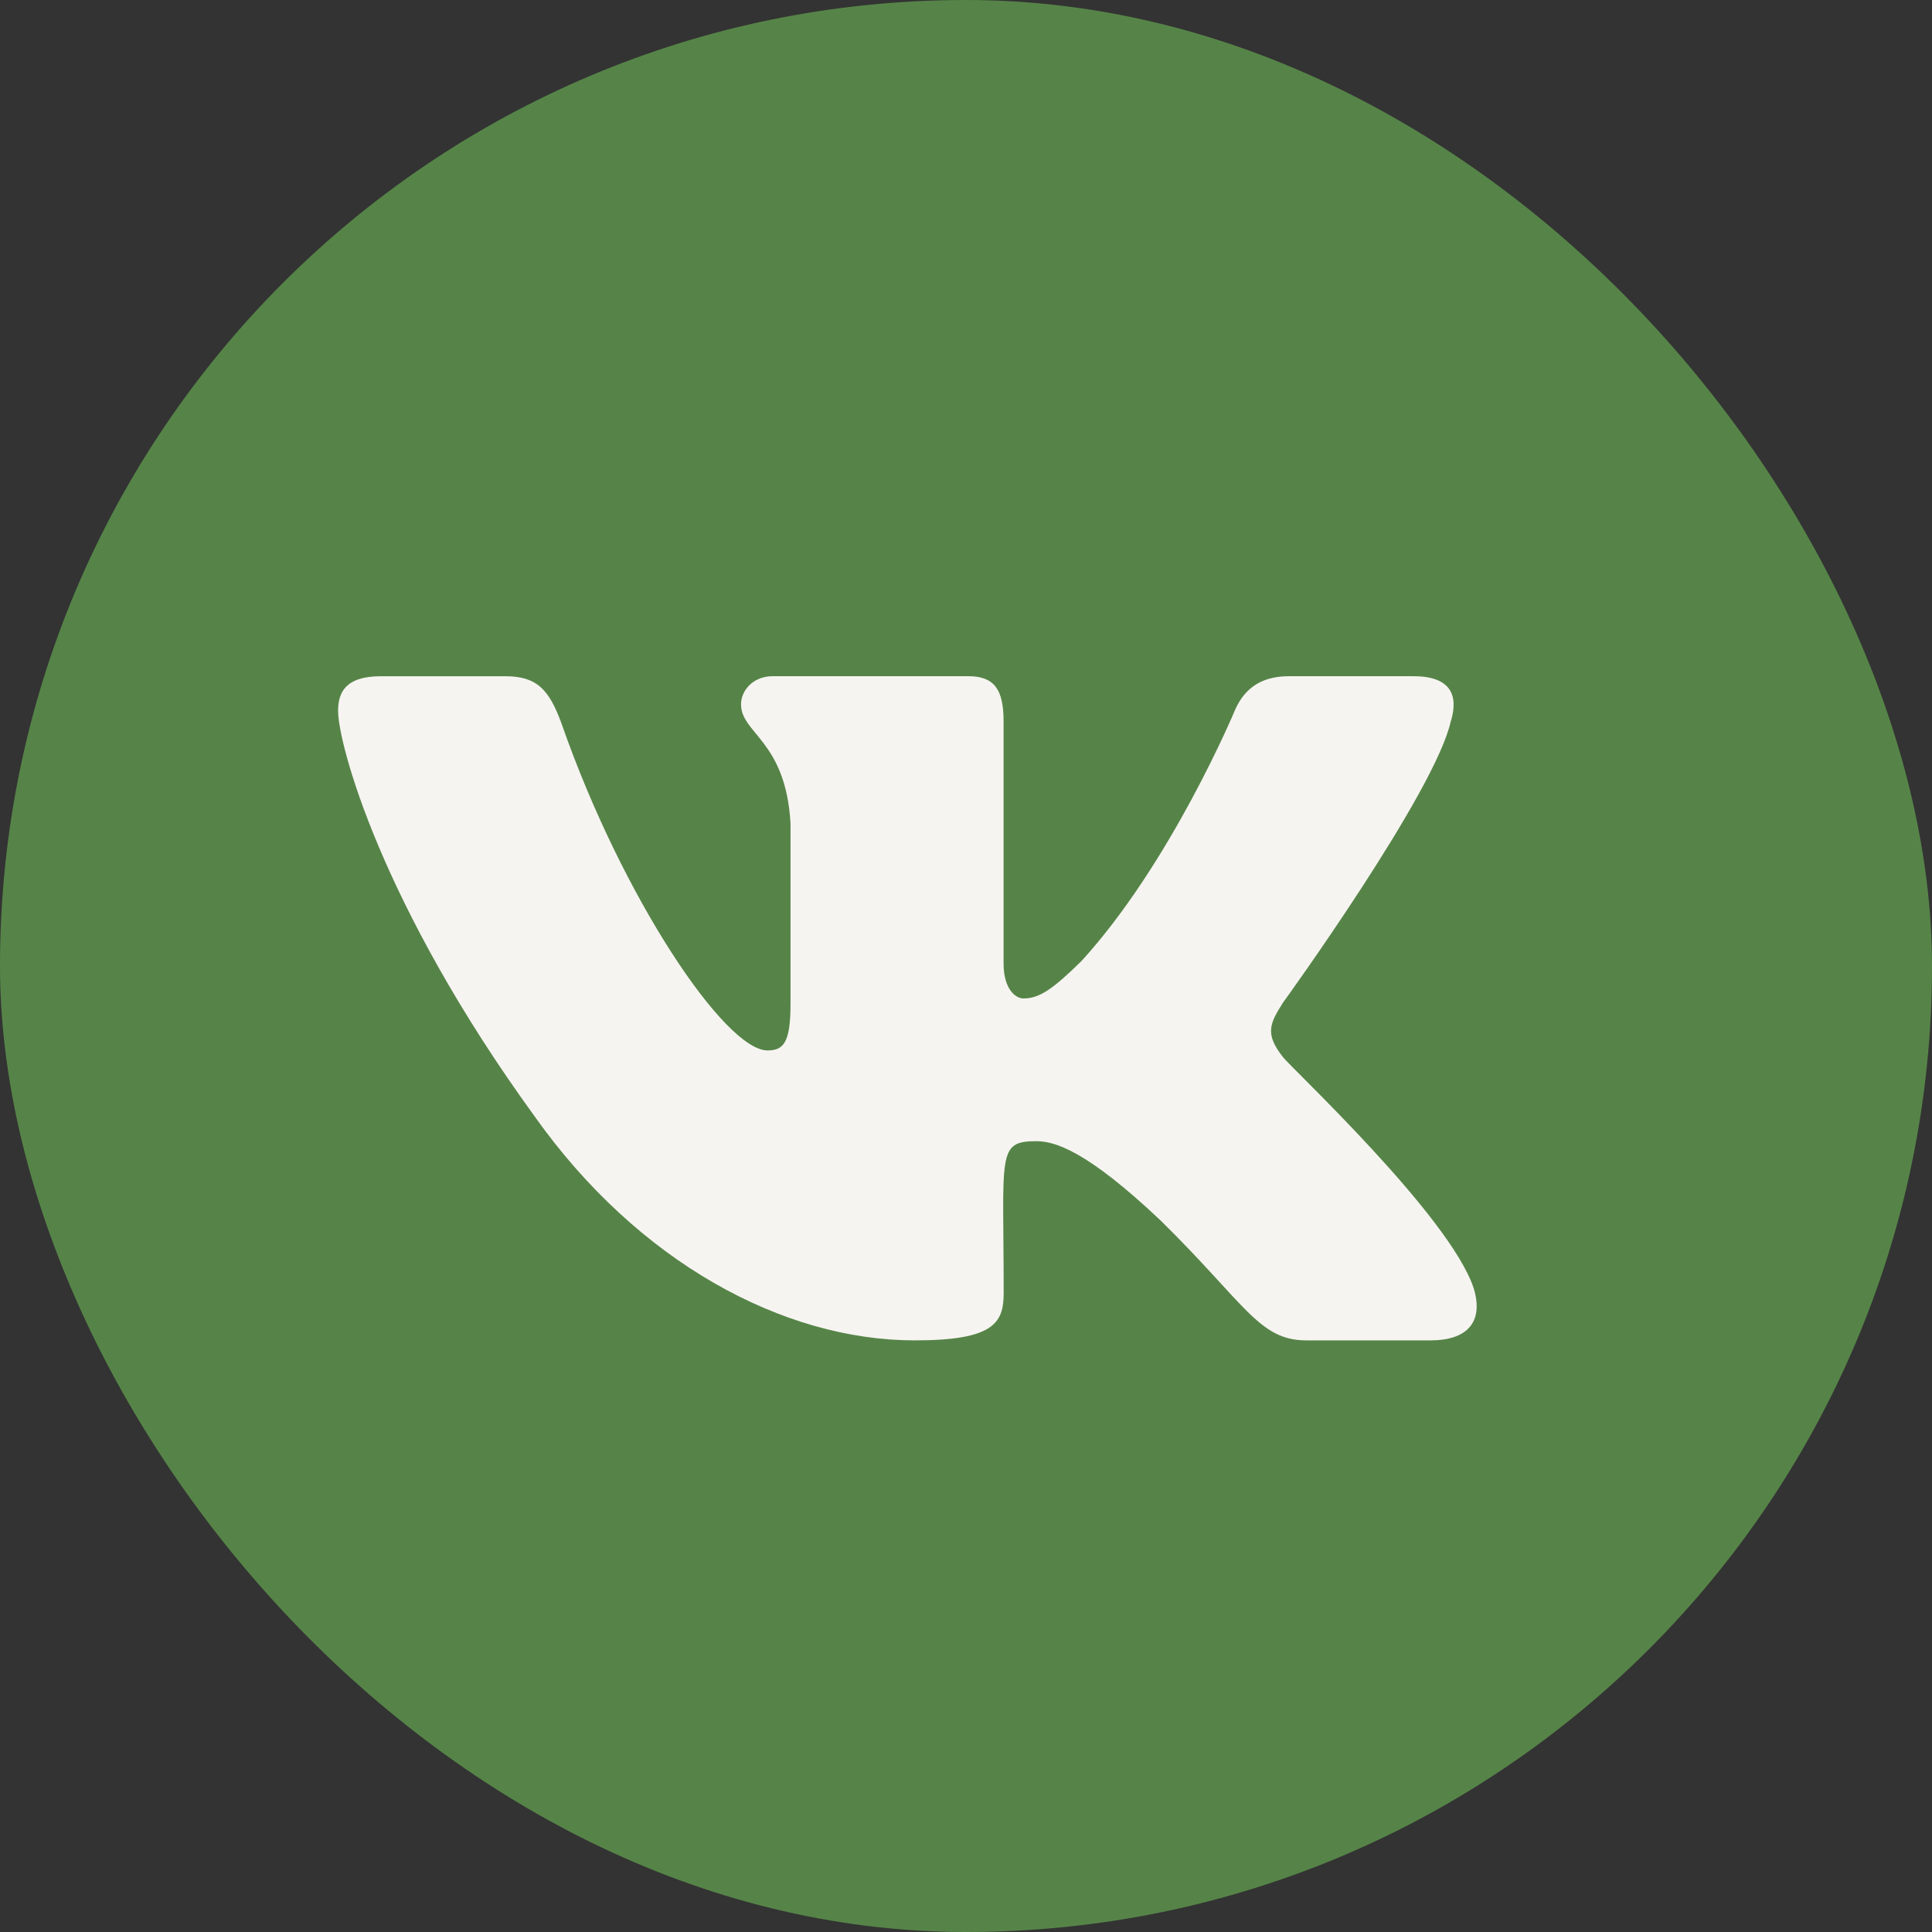 <?xml version="1.0" encoding="UTF-8"?> <svg xmlns="http://www.w3.org/2000/svg" width="40" height="40" viewBox="0 0 40 40" fill="none"><rect x="0" y="0" width="40" height="40" fill="#333333" stroke="none"/><rect width="40" height="40" rx="20" fill="#568448"></rect><path d="M26.562 21.885C26.181 21.404 26.29 21.19 26.562 20.76C26.567 20.755 29.713 16.407 30.037 14.933L30.039 14.932C30.2 14.395 30.039 14 29.26 14H26.683C26.026 14 25.724 14.339 25.562 14.718C25.562 14.718 24.25 17.859 22.393 19.895C21.794 20.484 21.517 20.672 21.19 20.672C21.029 20.672 20.778 20.484 20.778 19.946V14.932C20.778 14.288 20.595 14 20.051 14H15.998C15.587 14 15.342 14.301 15.342 14.581C15.342 15.191 16.271 15.332 16.367 17.051V20.78C16.367 21.598 16.218 21.748 15.889 21.748C15.013 21.748 12.887 18.594 11.627 14.984C11.372 14.284 11.123 14.001 10.463 14.001H7.884C7.148 14.001 7 14.34 7 14.719C7 15.389 7.876 18.72 11.074 23.12C13.206 26.124 16.208 27.751 18.938 27.751C20.58 27.751 20.78 27.39 20.78 26.768C20.78 23.898 20.632 23.627 21.454 23.627C21.835 23.627 22.491 23.815 24.024 25.264C25.775 26.982 26.063 27.751 27.043 27.751H29.62C30.355 27.751 30.727 27.39 30.513 26.677C30.023 25.177 26.711 22.092 26.562 21.885Z" fill="#F6F4F1"></path></svg> 